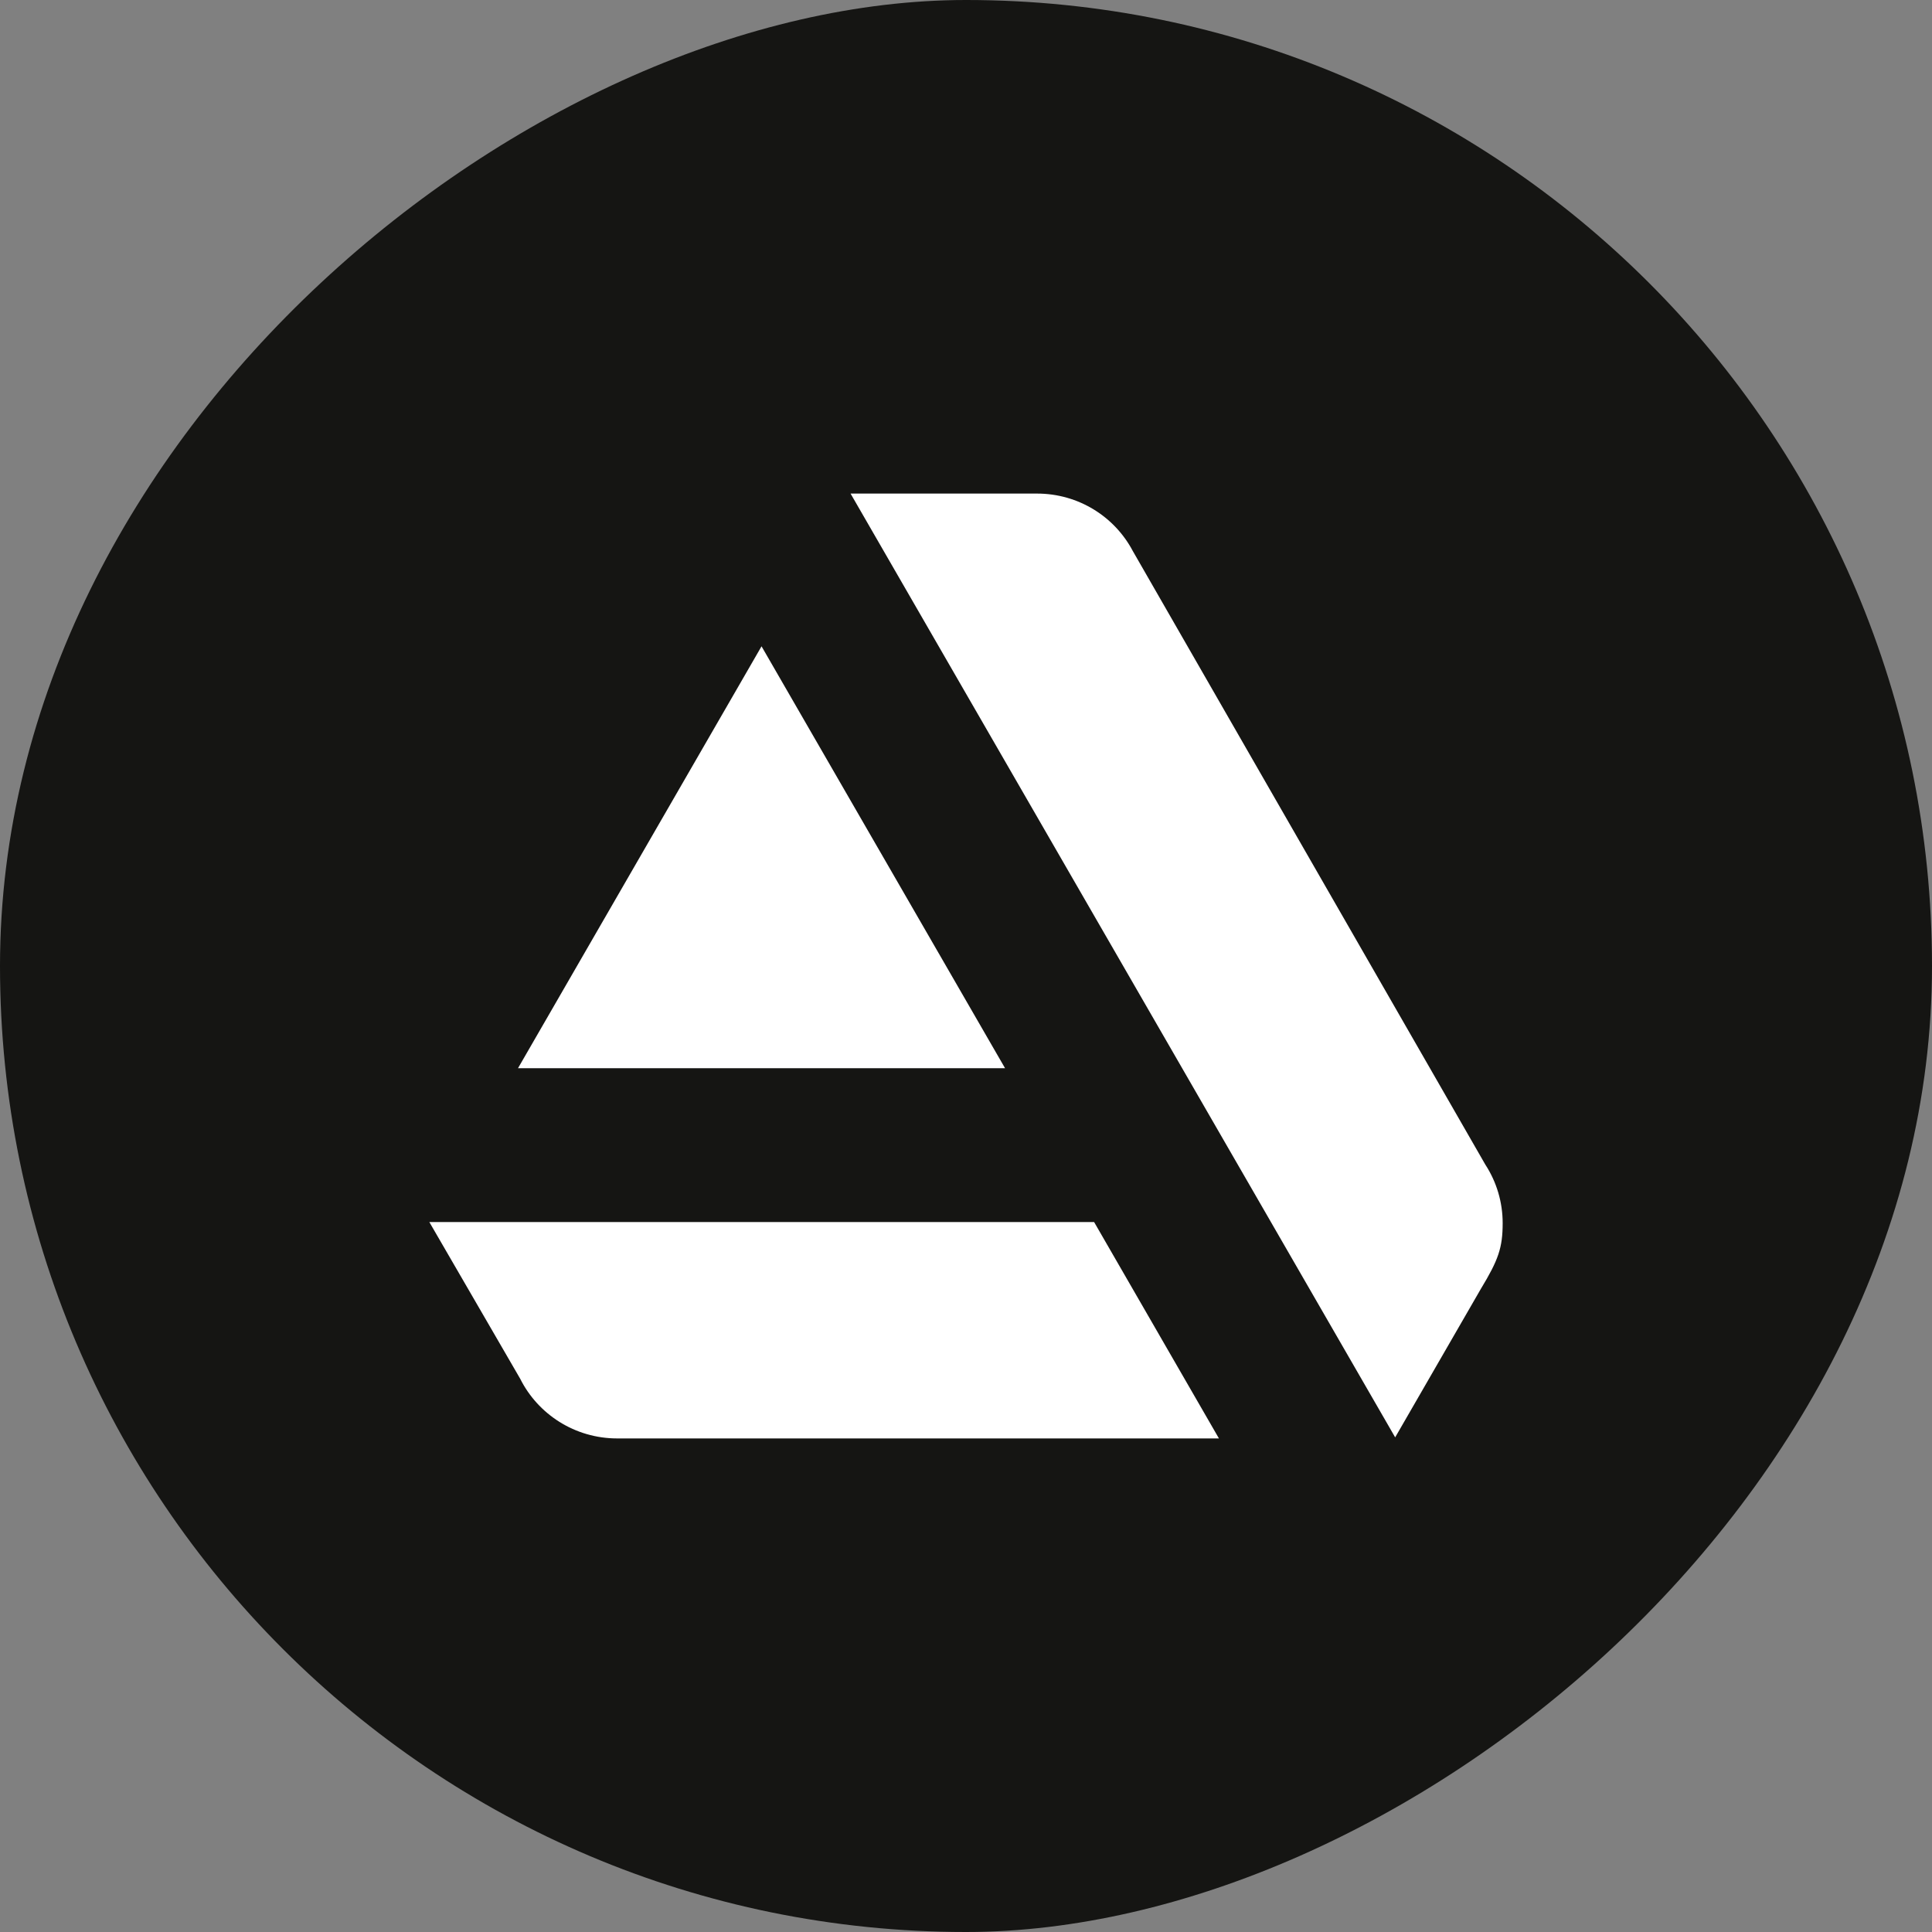 <?xml version="1.0" encoding="UTF-8"?> <svg xmlns="http://www.w3.org/2000/svg" width="36" height="36" viewBox="0 0 36 36" fill="none"><rect x="0" y="0" width="36" height="36" fill="#808080" stroke="none"/> <rect x="36" width="36" height="36" rx="18" transform="rotate(90 36 0)" fill="#151513"></rect> <g clip-path="url(#clip0_84_507)"> <path d="M8 22.771L9.693 25.691C10.023 26.351 10.711 26.803 11.5 26.803H22.713L20.387 22.771H8ZM28 22.791C28 22.403 27.888 22.024 27.676 21.699L21.109 10.269C20.771 9.628 20.097 9.197 19.322 9.197H15.849L25.997 26.783L27.596 24.012C27.919 23.479 28 23.25 28 22.791ZM18.728 19.905L14.19 12.043L9.652 19.905H18.728Z" fill="white"></path> </g> <defs> <clipPath id="clip0_84_507"> <rect width="20" height="20" fill="white" transform="translate(8 8)"></rect> </clipPath> </defs> </svg> 